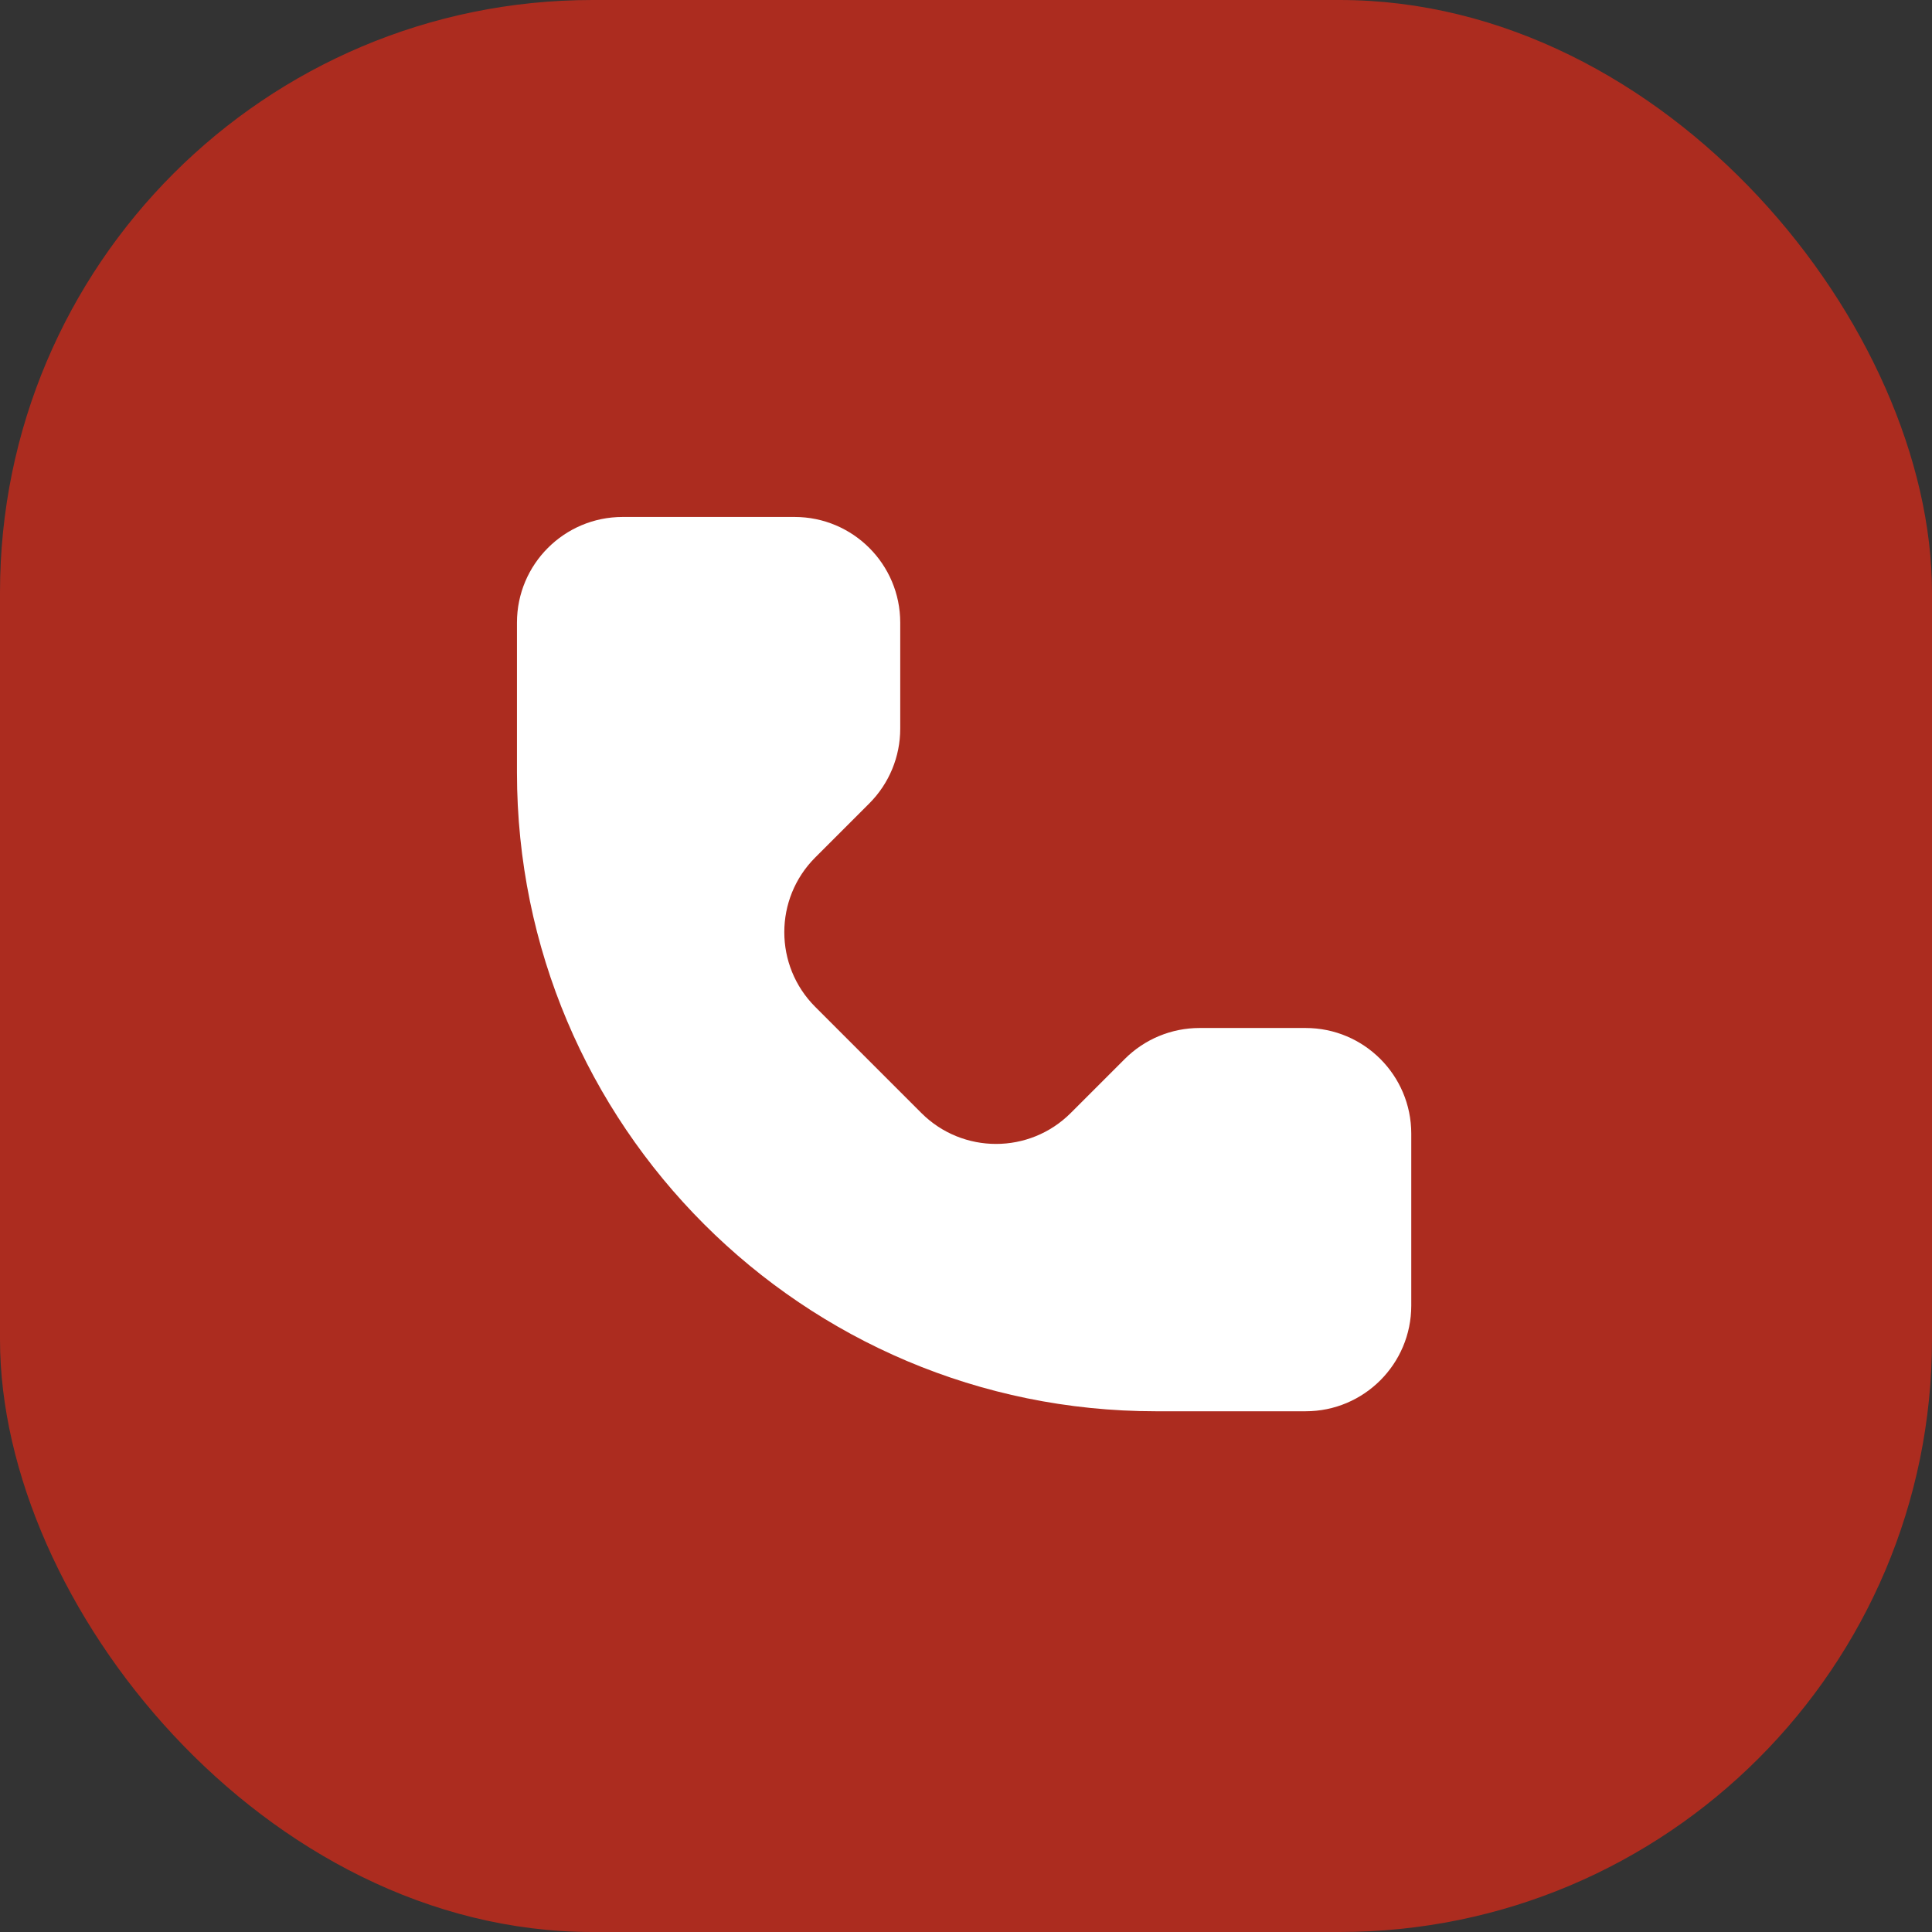 <?xml version="1.0" encoding="UTF-8"?> <svg xmlns="http://www.w3.org/2000/svg" width="512" height="512" viewBox="0 0 512 512" fill="none"><rect x="0" y="0" width="512" height="512" fill="#333333" stroke="none"/><g clip-path="url(#clip0_30_137)"><path d="M435.2 0H76.8C34.385 0 0 34.385 0 76.8V435.2C0 477.615 34.385 512 76.8 512H435.2C477.615 512 512 477.615 512 435.2V76.8C512 34.385 477.615 0 435.2 0Z" fill="#AC2C1F"></path><path d="M137 204.714V165C137 149.536 149.536 137 165 137H210.571C226.035 137 238.571 149.536 238.571 165V193.116C238.571 200.542 235.621 207.664 230.37 212.915L216.049 227.237C205.114 238.171 205.114 255.9 216.049 266.835L244.165 294.951C255.1 305.886 272.829 305.886 283.763 294.951L298.085 280.63C303.336 275.379 310.458 272.429 317.884 272.429H346C361.464 272.429 374 284.965 374 300.429V346C374 361.464 361.464 374 346 374H306.286C212.792 374 137 298.207 137 204.714Z" fill="white"></path></g><defs><clipPath id="clip0_30_137"><rect width="512" height="512" rx="157" fill="white"></rect></clipPath></defs></svg> 